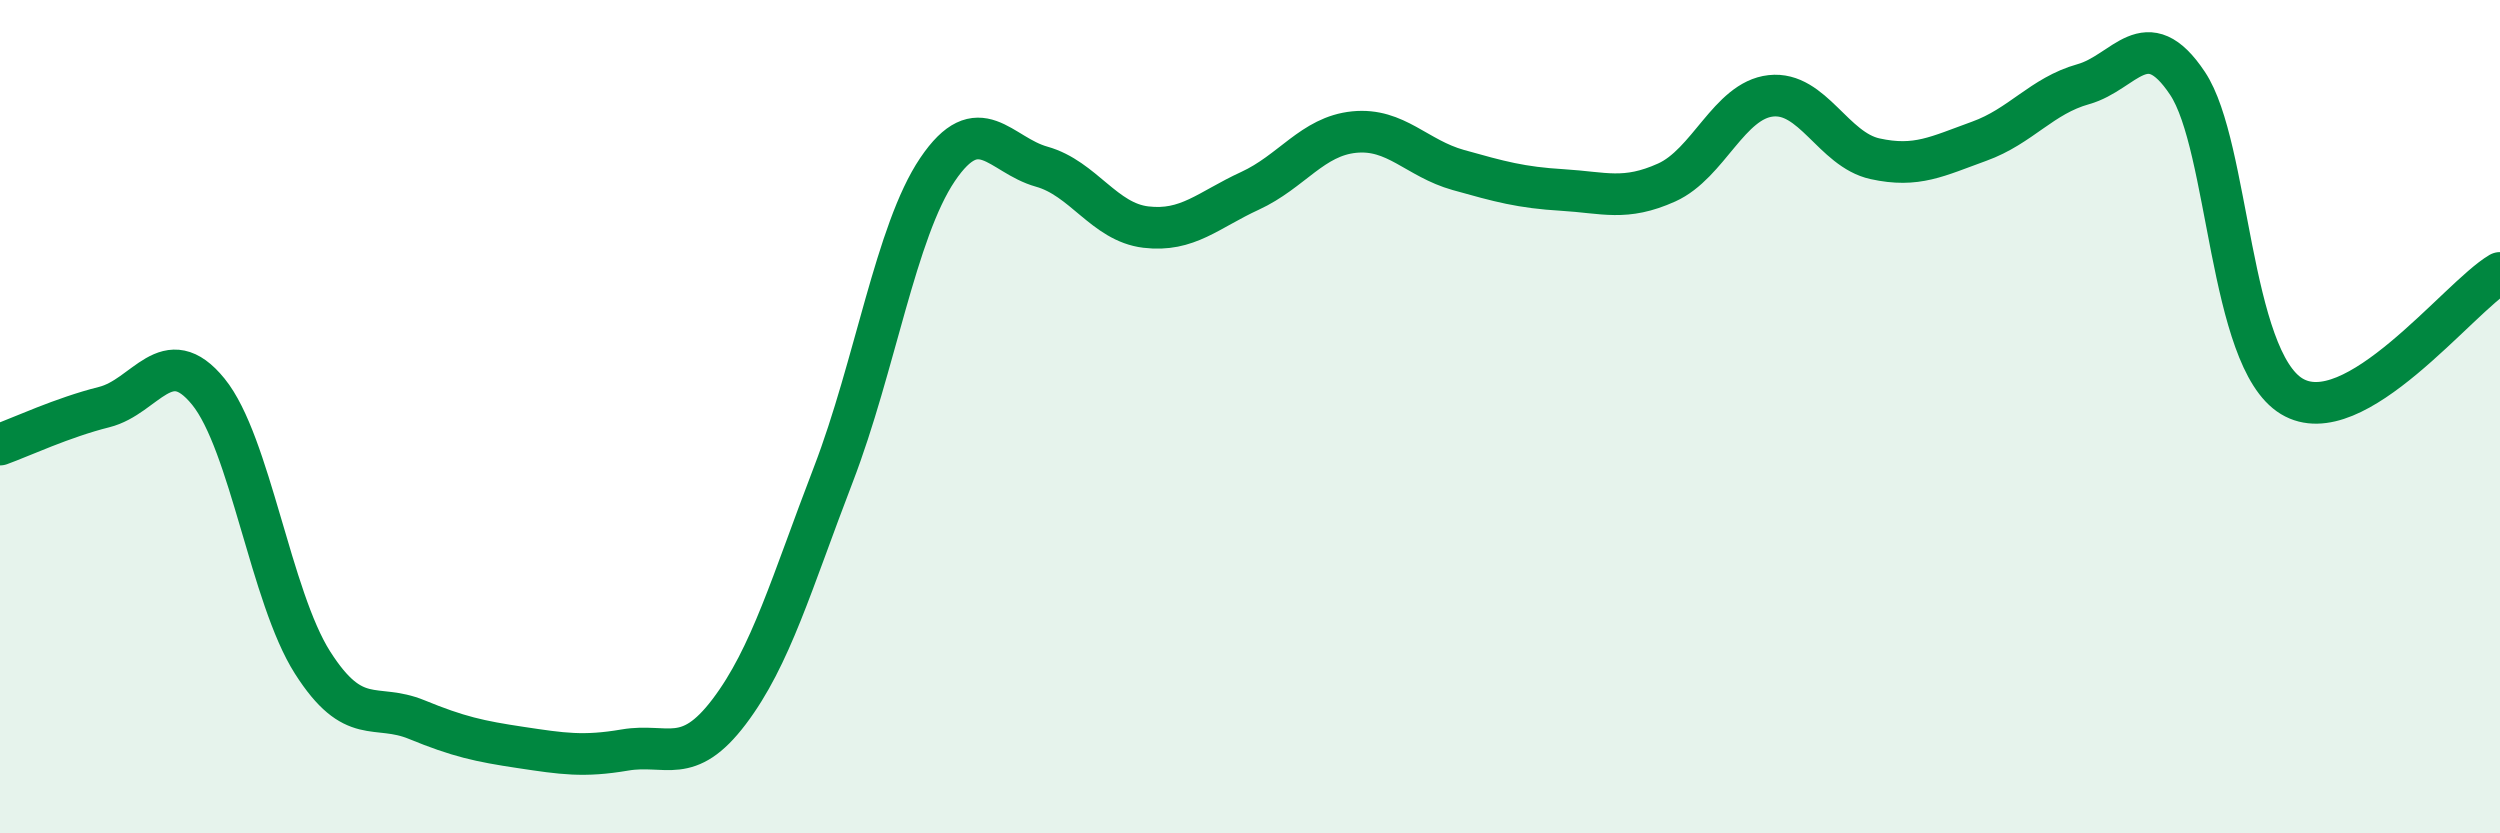 
    <svg width="60" height="20" viewBox="0 0 60 20" xmlns="http://www.w3.org/2000/svg">
      <path
        d="M 0,10.67 C 0.5,10.49 1.5,10.02 2.5,9.77 C 3.5,9.52 4,8.17 5,9.4 C 6,10.63 6.5,14.33 7.5,15.9 C 8.5,17.47 9,16.86 10,17.27 C 11,17.68 11.5,17.79 12.5,17.94 C 13.5,18.09 14,18.17 15,18 C 16,17.83 16.5,18.4 17.5,17.08 C 18.5,15.76 19,13.99 20,11.39 C 21,8.79 21.5,5.55 22.5,4.07 C 23.5,2.59 24,3.72 25,4 C 26,4.28 26.5,5.33 27.5,5.45 C 28.5,5.57 29,5.04 30,4.58 C 31,4.12 31.5,3.27 32.5,3.17 C 33.5,3.07 34,3.8 35,4.08 C 36,4.36 36.5,4.5 37.5,4.56 C 38.5,4.62 39,4.83 40,4.38 C 41,3.93 41.5,2.41 42.5,2.3 C 43.5,2.19 44,3.59 45,3.81 C 46,4.03 46.5,3.75 47.5,3.39 C 48.5,3.03 49,2.3 50,2.02 C 51,1.74 51.5,0.5 52.5,2 C 53.5,3.5 53.5,8.6 55,9.51 C 56.5,10.42 59,7.14 60,6.55L60 20L0 20Z"
        fill="#008740"
        opacity="0.1"
        stroke-linecap="round"
        stroke-linejoin="round"
      />
      <path
        d="M 0,10.67 C 0.5,10.49 1.5,10.02 2.5,9.77 C 3.5,9.52 4,8.17 5,9.4 C 6,10.63 6.5,14.33 7.5,15.9 C 8.5,17.47 9,16.86 10,17.27 C 11,17.68 11.5,17.79 12.5,17.94 C 13.5,18.09 14,18.17 15,18 C 16,17.83 16.5,18.4 17.5,17.08 C 18.5,15.76 19,13.99 20,11.39 C 21,8.79 21.5,5.55 22.5,4.07 C 23.5,2.59 24,3.72 25,4 C 26,4.28 26.5,5.33 27.5,5.45 C 28.5,5.57 29,5.04 30,4.58 C 31,4.12 31.5,3.27 32.5,3.17 C 33.5,3.07 34,3.8 35,4.08 C 36,4.36 36.5,4.5 37.5,4.56 C 38.5,4.62 39,4.83 40,4.38 C 41,3.93 41.5,2.41 42.5,2.3 C 43.5,2.19 44,3.59 45,3.81 C 46,4.03 46.5,3.75 47.5,3.39 C 48.5,3.03 49,2.3 50,2.02 C 51,1.74 51.5,0.5 52.5,2 C 53.5,3.5 53.5,8.6 55,9.51 C 56.5,10.42 59,7.14 60,6.55"
        stroke="#008740"
        stroke-width="1"
        fill="none"
        stroke-linecap="round"
        stroke-linejoin="round"
      />
    </svg>
  